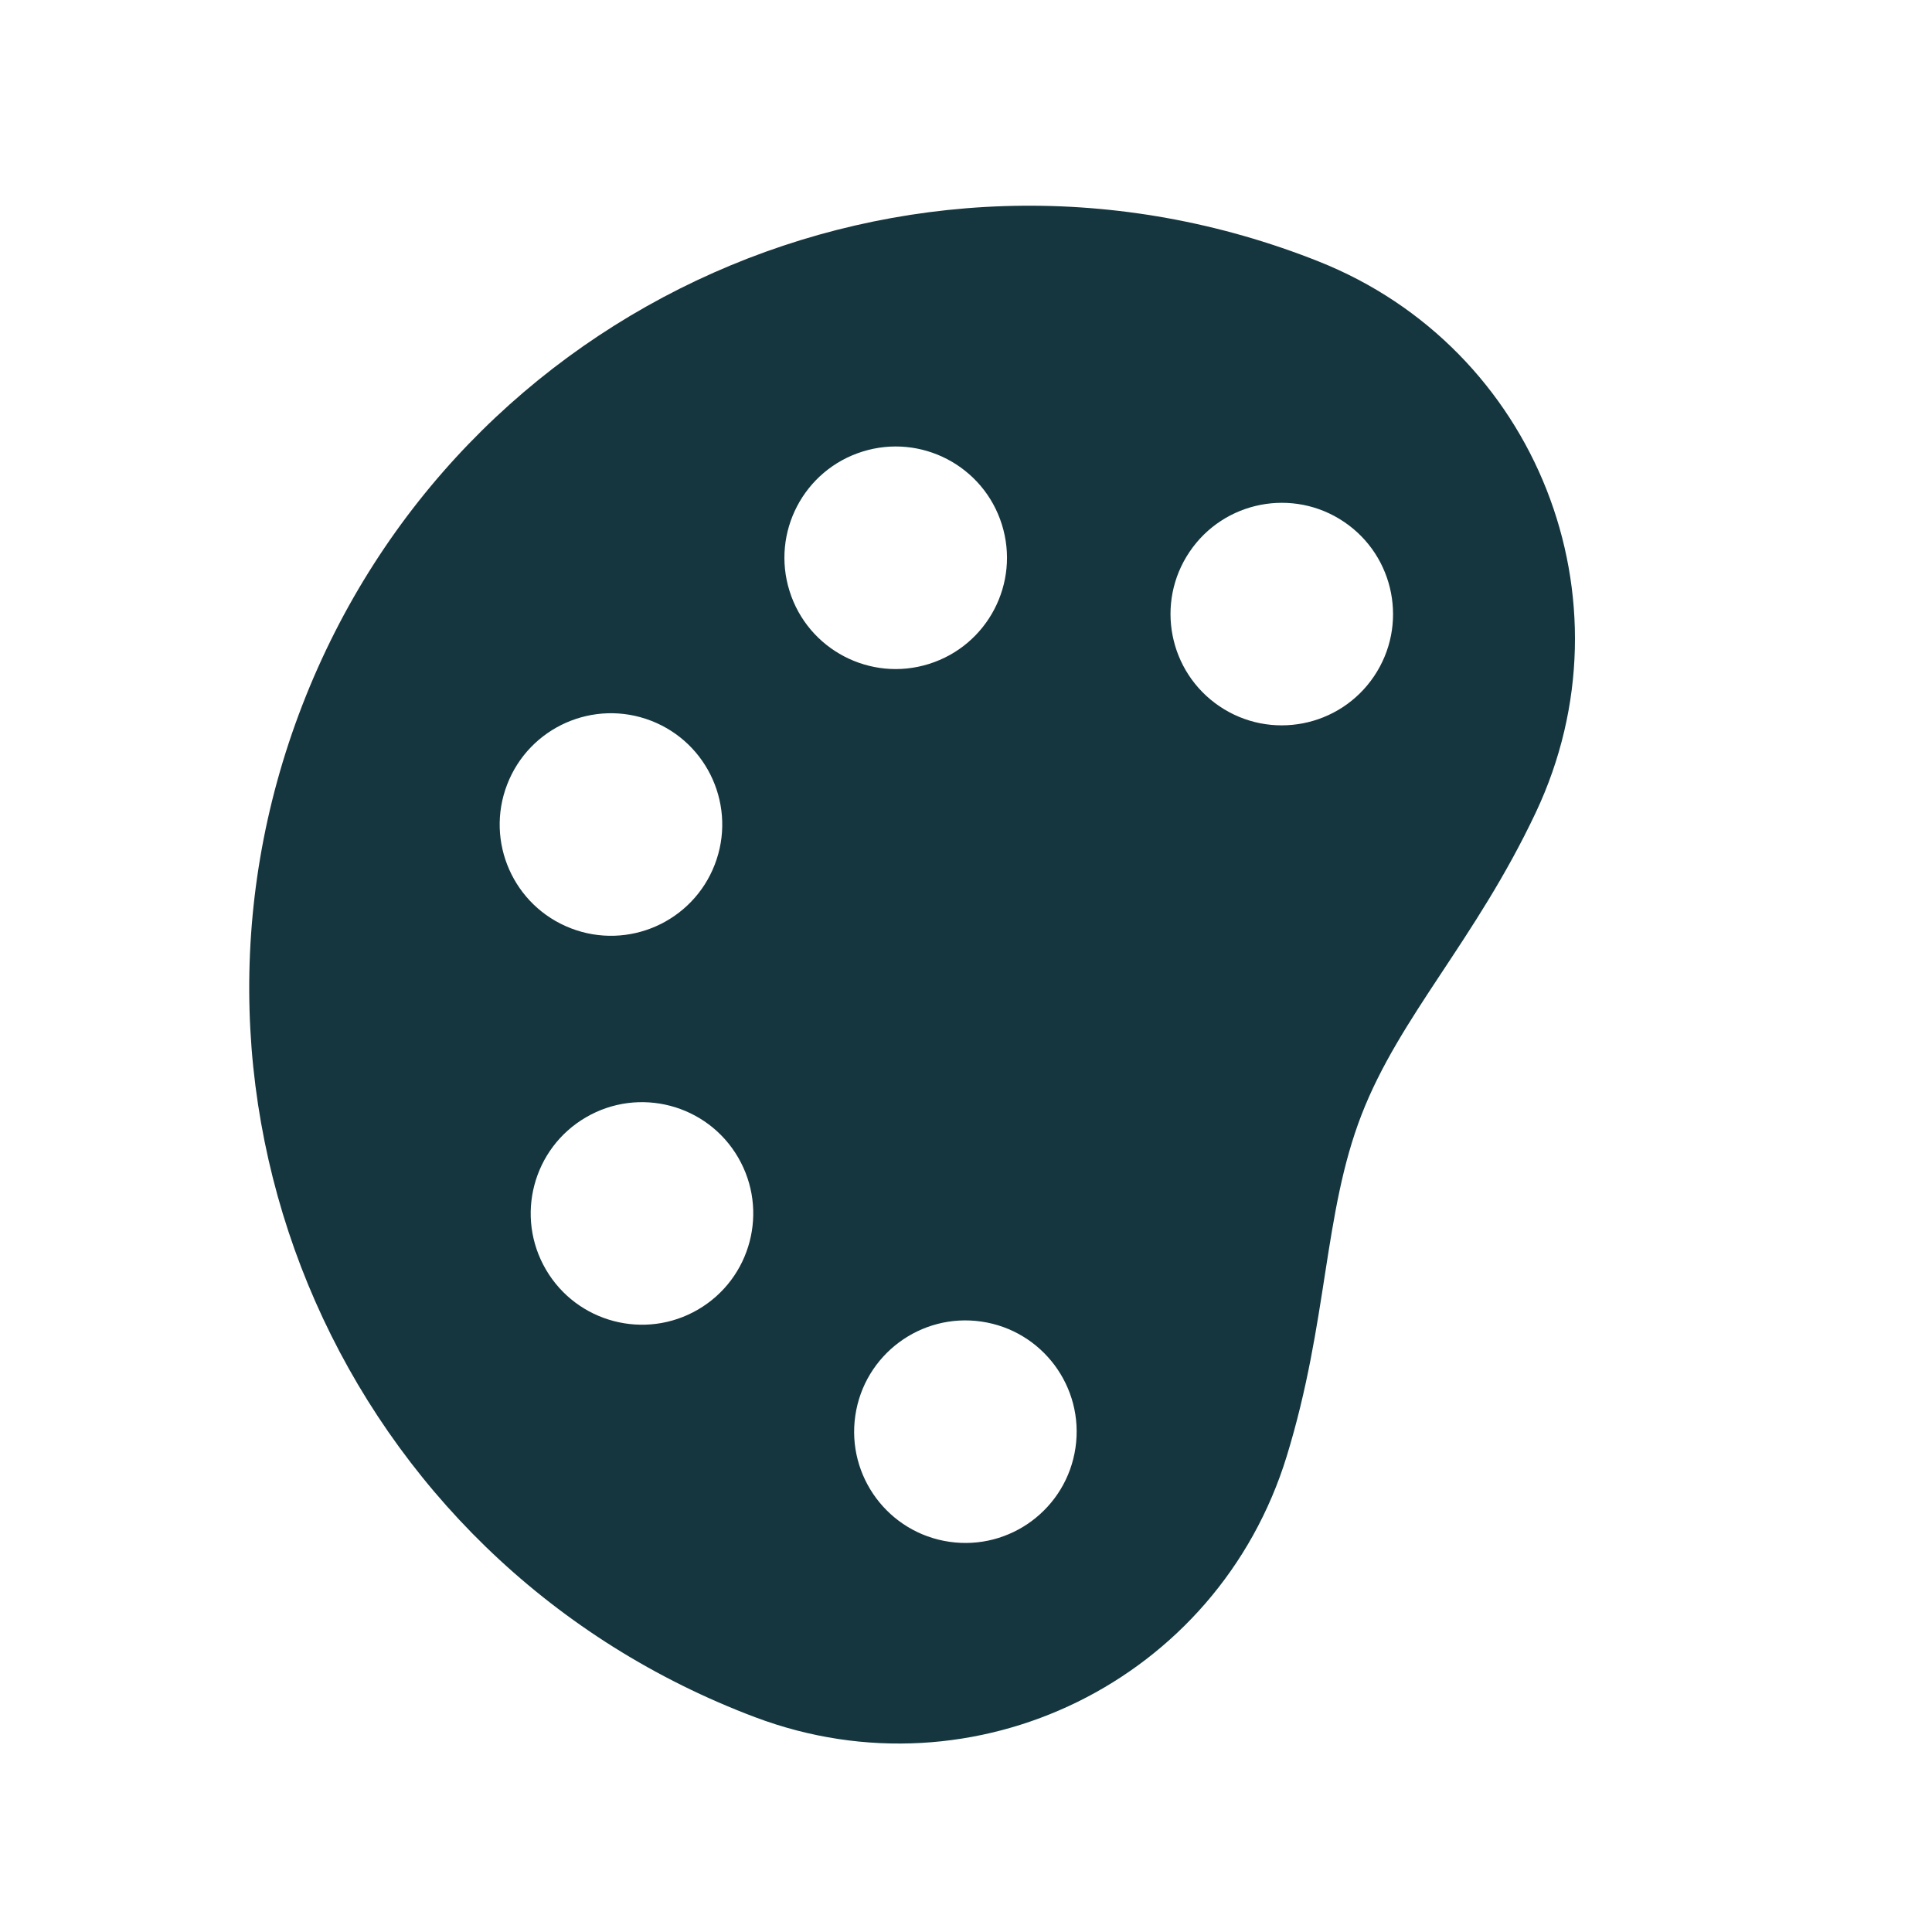 <svg width="85" height="85" viewBox="0 0 85 85" fill="none" xmlns="http://www.w3.org/2000/svg">
<g clip-path="url(#clip0_1_6690)">
<path d="M13.302 31.02L13.301 31.021L13.301 31.022L13.302 31.02Z" fill="#15363E"/>
<path d="M56.611 64.066C58.435 58.128 58.22 53.391 59.899 49.053C61.577 44.714 64.925 41.355 67.573 35.737C71.977 26.393 67.61 15.314 58.01 11.501C57.882 11.45 57.753 11.4 57.624 11.35C39.907 4.554 20.15 13.324 13.302 31.021C6.453 48.719 15.161 68.502 32.838 75.403C32.967 75.453 33.096 75.503 33.225 75.551C42.891 79.193 53.579 73.94 56.611 64.066ZM34.737 26.005C33.927 23.425 35.362 20.678 37.942 19.869C40.522 19.06 43.269 20.495 44.078 23.075C44.887 25.654 43.452 28.401 40.872 29.21C38.293 30.02 35.546 28.585 34.737 26.005ZM25.114 40.84C22.592 39.865 21.339 37.03 22.315 34.509C23.291 31.987 26.125 30.735 28.647 31.71C31.168 32.686 32.421 35.52 31.445 38.042C30.47 40.563 27.635 41.816 25.114 40.84ZM53.655 31.075C51.414 29.562 50.823 26.52 52.335 24.279C53.848 22.038 56.89 21.447 59.131 22.959C61.372 24.472 61.963 27.514 60.451 29.755C58.938 31.996 55.896 32.587 53.655 31.075ZM24.017 55.854C22.654 53.519 23.442 50.522 25.777 49.159C28.112 47.796 31.109 48.584 32.472 50.918C33.835 53.253 33.047 56.251 30.712 57.614C28.378 58.977 25.38 58.189 24.017 55.854ZM41.767 67.832C39.092 67.442 37.24 64.957 37.63 62.282C38.02 59.606 40.505 57.754 43.18 58.144C45.855 58.534 47.707 61.019 47.317 63.694C46.927 66.37 44.442 68.222 41.767 67.832Z" fill="#15363E"/>
</g>
<defs>
<clipPath id="clip0_1_6690">
<rect width="64" height="64" fill="white" transform="translate(58.537) rotate(66.154)"/>
</clipPath>
</defs>
</svg>
